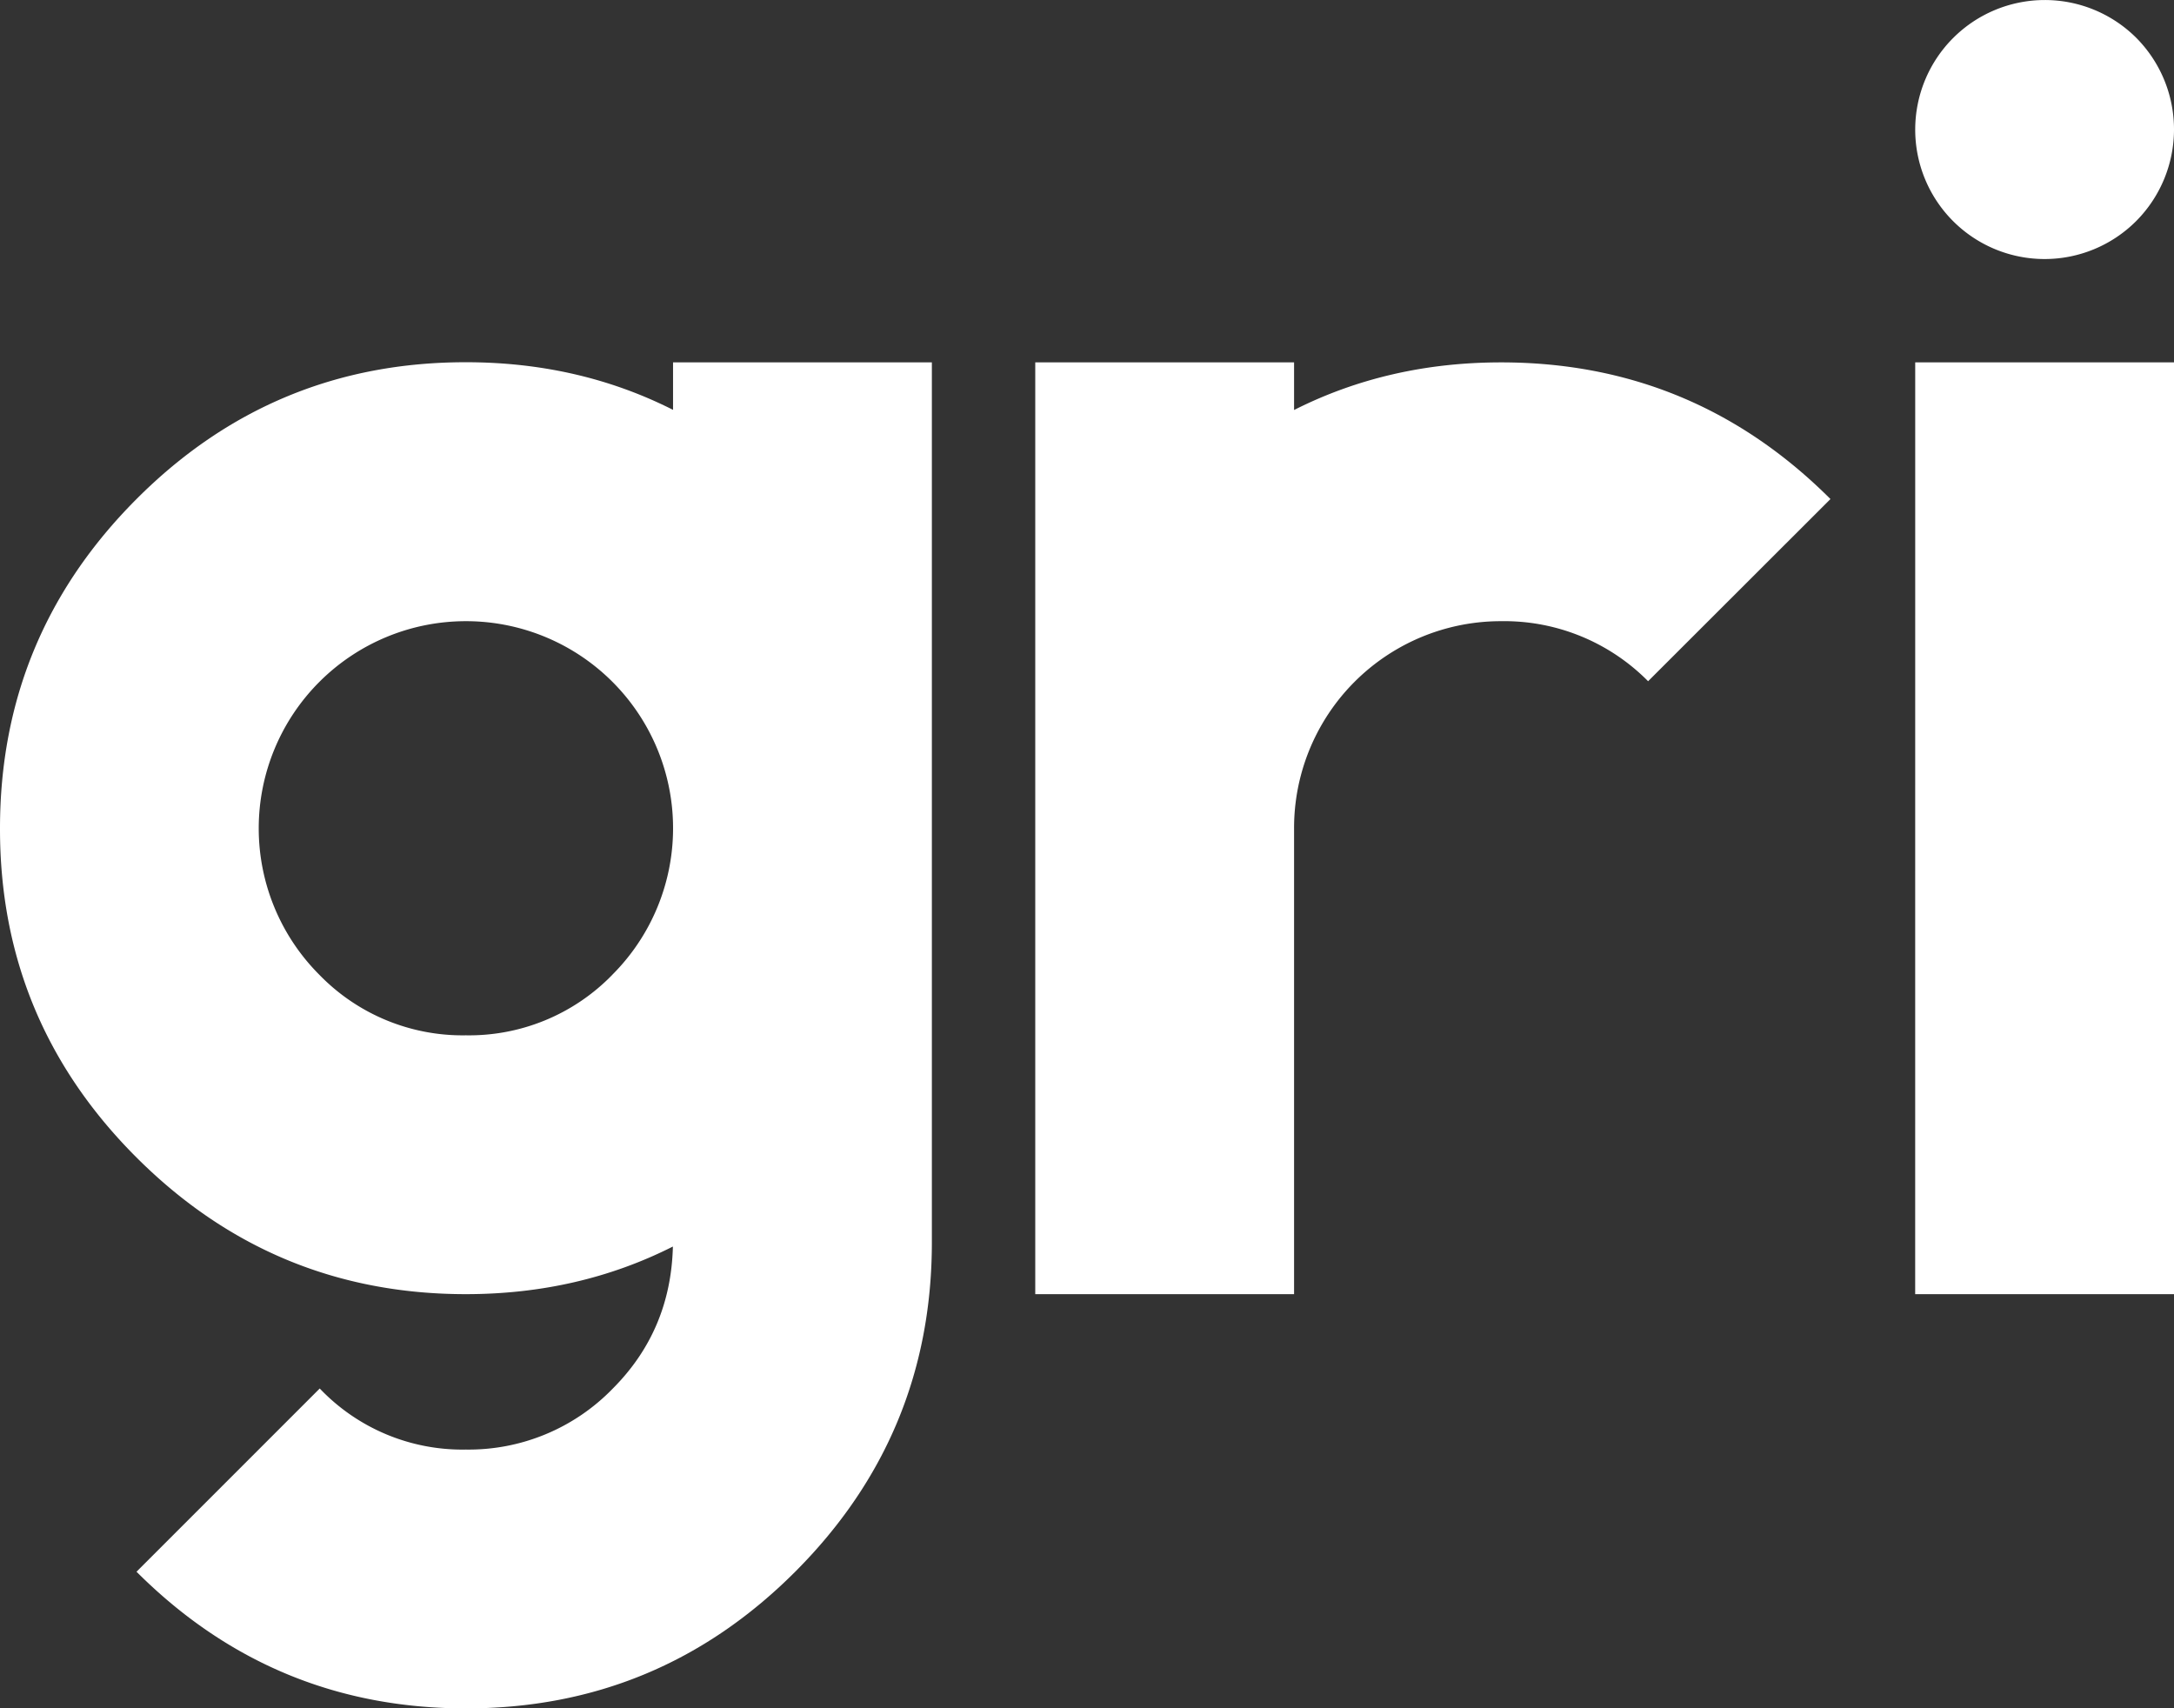 <svg xmlns="http://www.w3.org/2000/svg" viewBox="0 0 574.28 451.22"><rect x="0" y="0" width="574.28" height="451.22" fill="#333333" stroke="none"/><defs><style>.cls-1{fill:#fff;}</style></defs><title>Asset 1</title><g id="Layer_2" data-name="Layer 2"><g id="Layer_1-2" data-name="Layer 1"><path class="cls-1" d="M500.52,473.43" transform="translate(0 -109.11)"/><path class="cls-1" d="M177.75,438.37q-24.89,12.58-54.69,12.58-50.86,0-87-36.1T0,327.89q0-50.86,36.1-87t87-36.1q29.8,0,54.69,12.58V204.83h68.37V437.27q0,50.87-36.1,87t-87,36.1q-50.86,0-87-36.1l48.4-48.4A52,52,0,0,0,123.06,492a53,53,0,0,0,38.83-16.13Q177.2,460.51,177.75,438.37Zm-16-71.79a54.69,54.69,0,0,0-38.7-93.39,54.72,54.72,0,0,0-38.7,93.39,52.71,52.71,0,0,0,38.7,16A52.72,52.72,0,0,0,161.76,366.58Z" transform="translate(0 -109.11)"/><path class="cls-1" d="M435.36,289.05a53.42,53.42,0,0,0-38.83-15.86,54.62,54.62,0,0,0-54.69,54.69V450.95H273.47V204.83h68.37v12.58q24.88-12.58,54.69-12.58,50.86,0,87,36.1Z" transform="translate(0 -109.11)"/><path class="cls-1" d="M564.3,119.09a34.33,34.33,0,0,1,0,48.4,34.18,34.18,0,0,1-58.38-24.2,34.23,34.23,0,0,1,58.38-24.2Zm-58.38,85.73h68.37V450.95H505.91Z" transform="translate(0 -109.11)"/></g></g></svg>